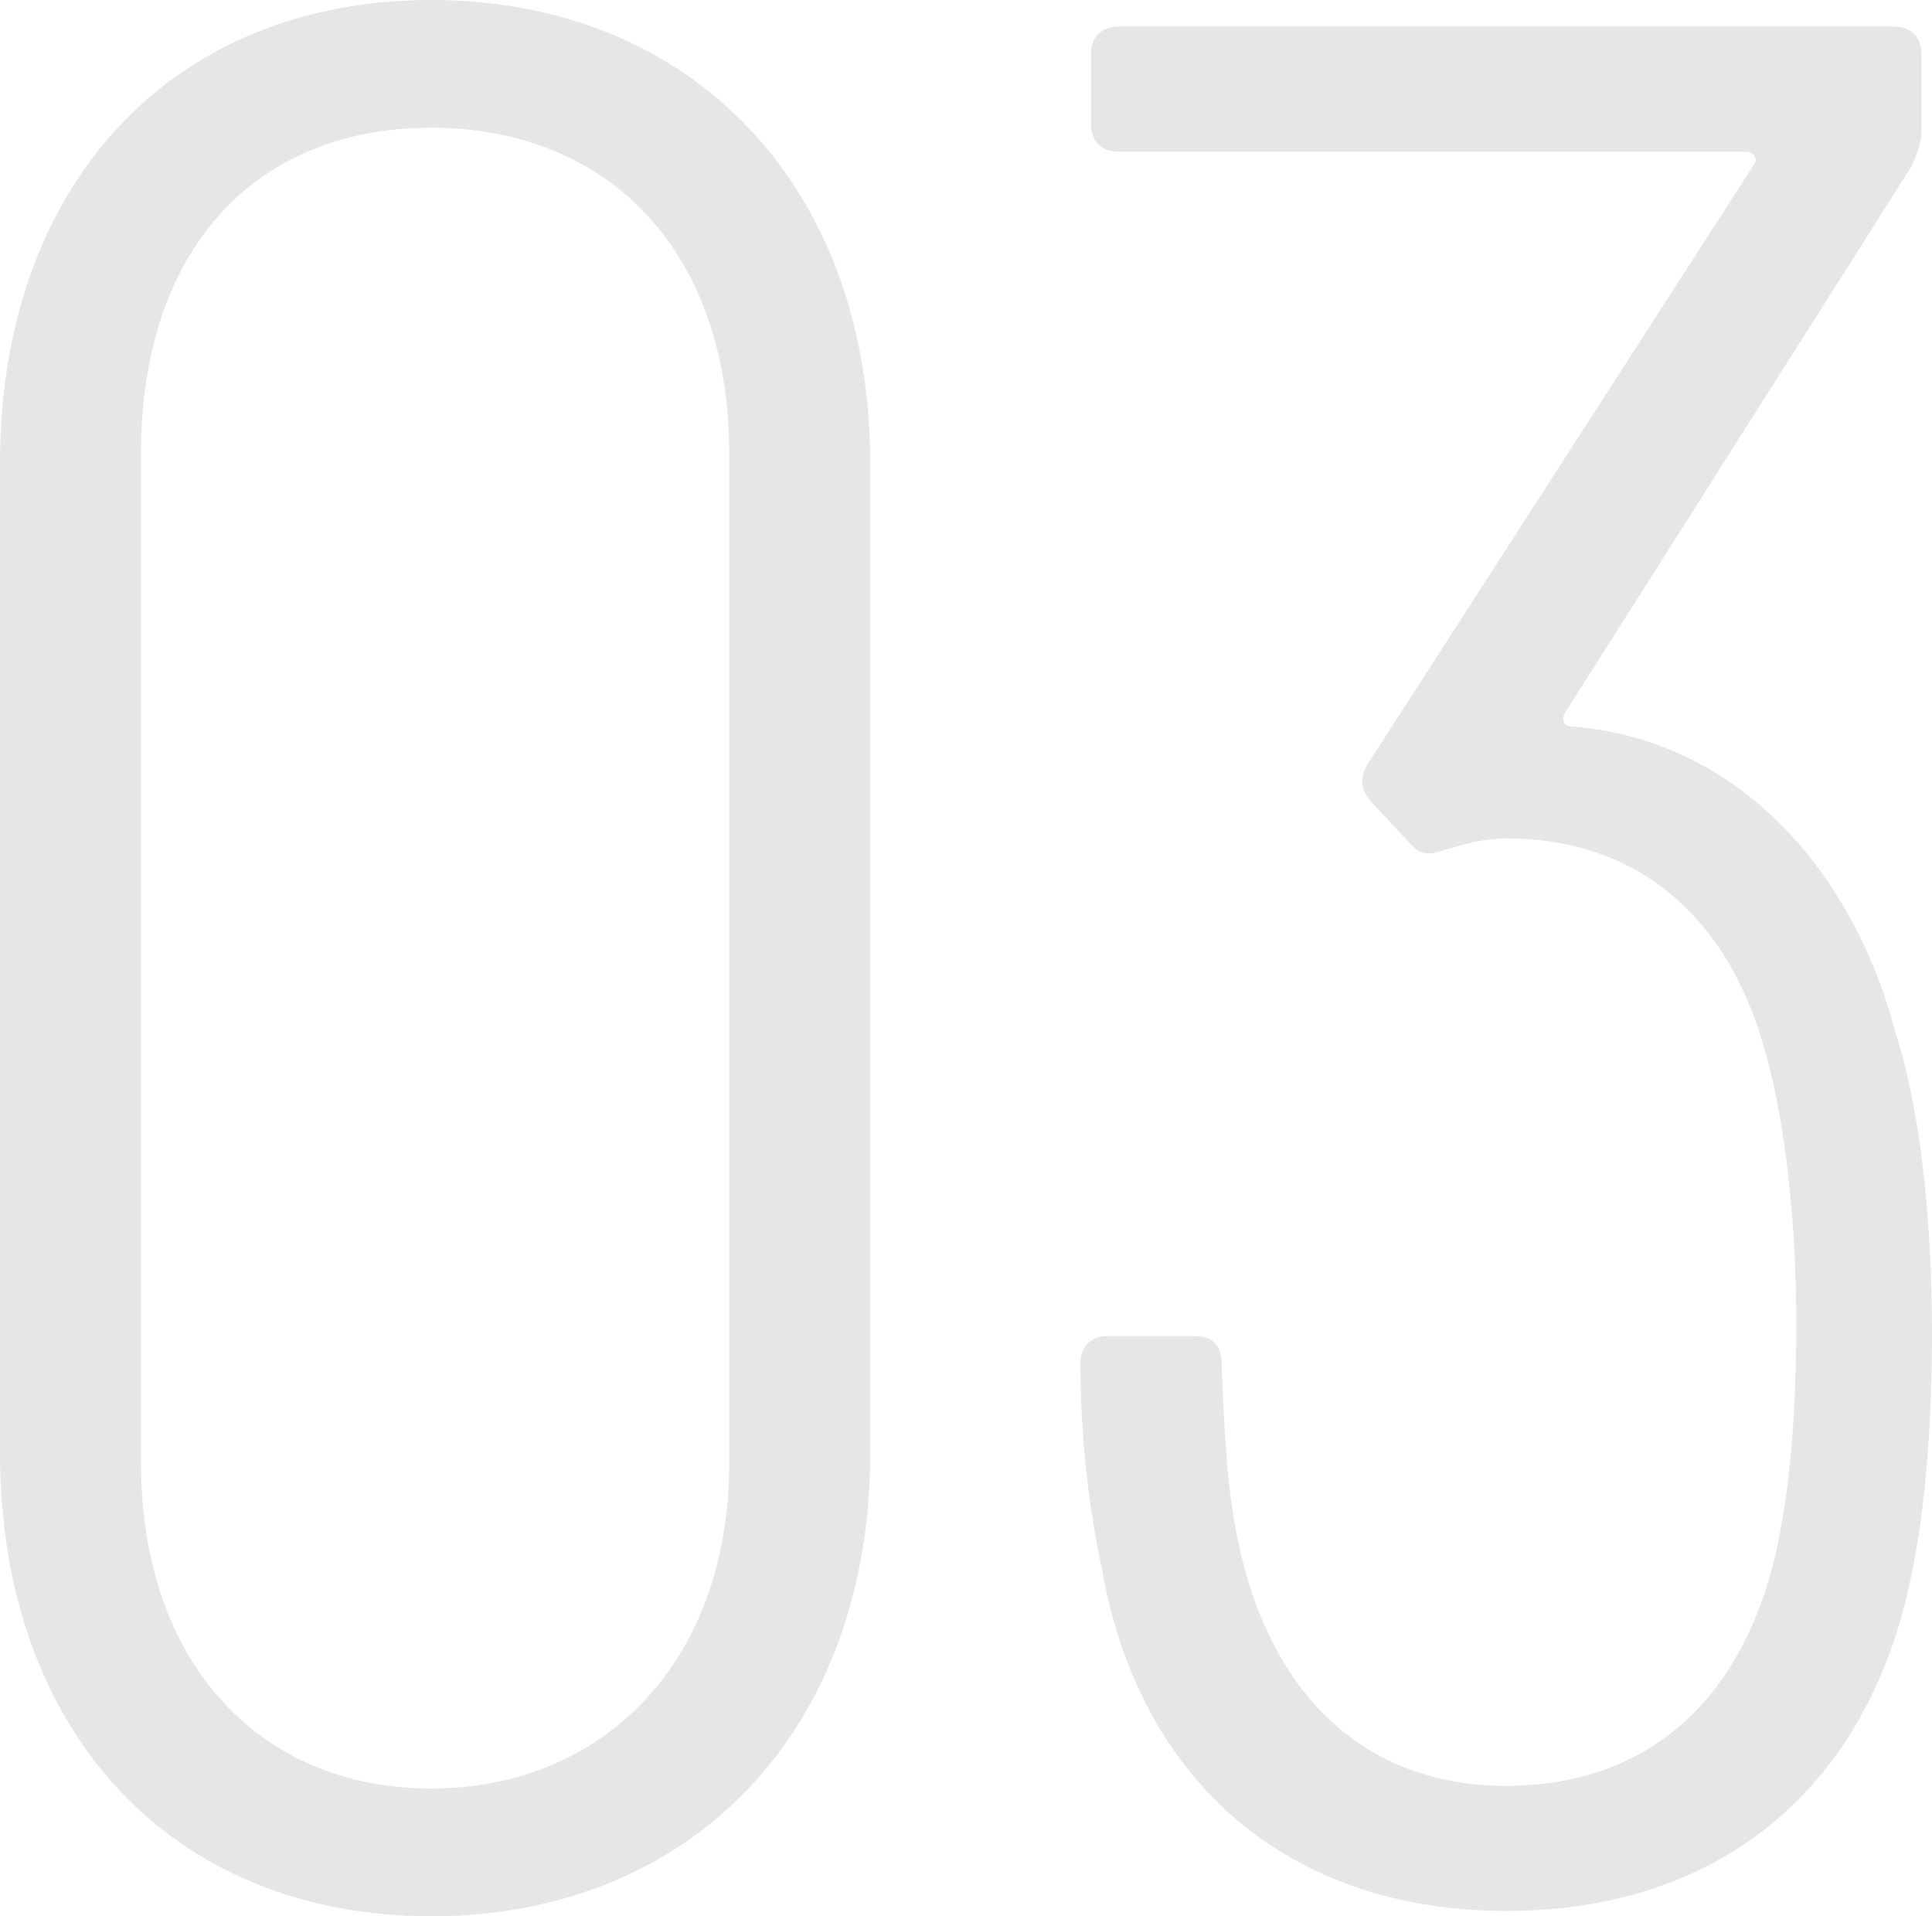 <svg viewBox="0 0 130.68 129.59" xmlns="http://www.w3.org/2000/svg"><g fill="#e6e6e6"><path d="m0 98.28v-66.96c0-18.72 11.52-31.32 29.16-31.32s29.7 12.6 29.7 31.32v66.96c0 18.72-12.06 31.32-29.7 31.32s-29.16-12.6-29.16-31.32zm49.32.72v-68.4c0-13.32-7.92-21.96-20.16-21.96s-19.62 8.64-19.62 21.96v68.4c0 13.32 7.92 21.96 19.62 21.96s20.16-8.64 20.16-21.96z"/><path d="m130.68 90.18c0 5.58-.36 11.52-1.44 16.56-2.88 14.04-12.78 22.5-27.36 22.5s-24.84-8.64-27.36-23.22c-.9-4.14-1.44-9-1.44-13.86 0-1.08.72-1.8 1.8-1.8h5.94c1.08 0 1.8.54 1.8 1.8.18 4.32.36 8.46 1.08 11.88 2.16 10.62 8.64 16.74 18.18 16.74s15.84-5.76 18.18-15.48c1.08-4.68 1.44-10.26 1.44-15.84 0-6.66-.72-13.68-2.16-18.54-2.52-9-8.64-14.22-17.46-14.22-1.44 0-2.7.36-3.96.72-1.08.36-1.8.54-2.52-.36l-2.7-2.88c-.72-.9-.72-1.62-.18-2.52l26.1-40.5c.36-.36 0-.9-.54-.9h-42.48c-1.08 0-1.8-.72-1.8-1.8v-4.86c0-1.08.72-1.8 1.8-1.8h52.56c1.08 0 1.8.72 1.8 1.8v5.4c0 .72-.36 1.62-.72 2.34l-23.4 36.9c-.18.36-.18.9.54.9 11.16.9 18.9 9.72 21.78 20.52 1.8 5.58 2.52 13.14 2.52 20.52z"/></g></svg>